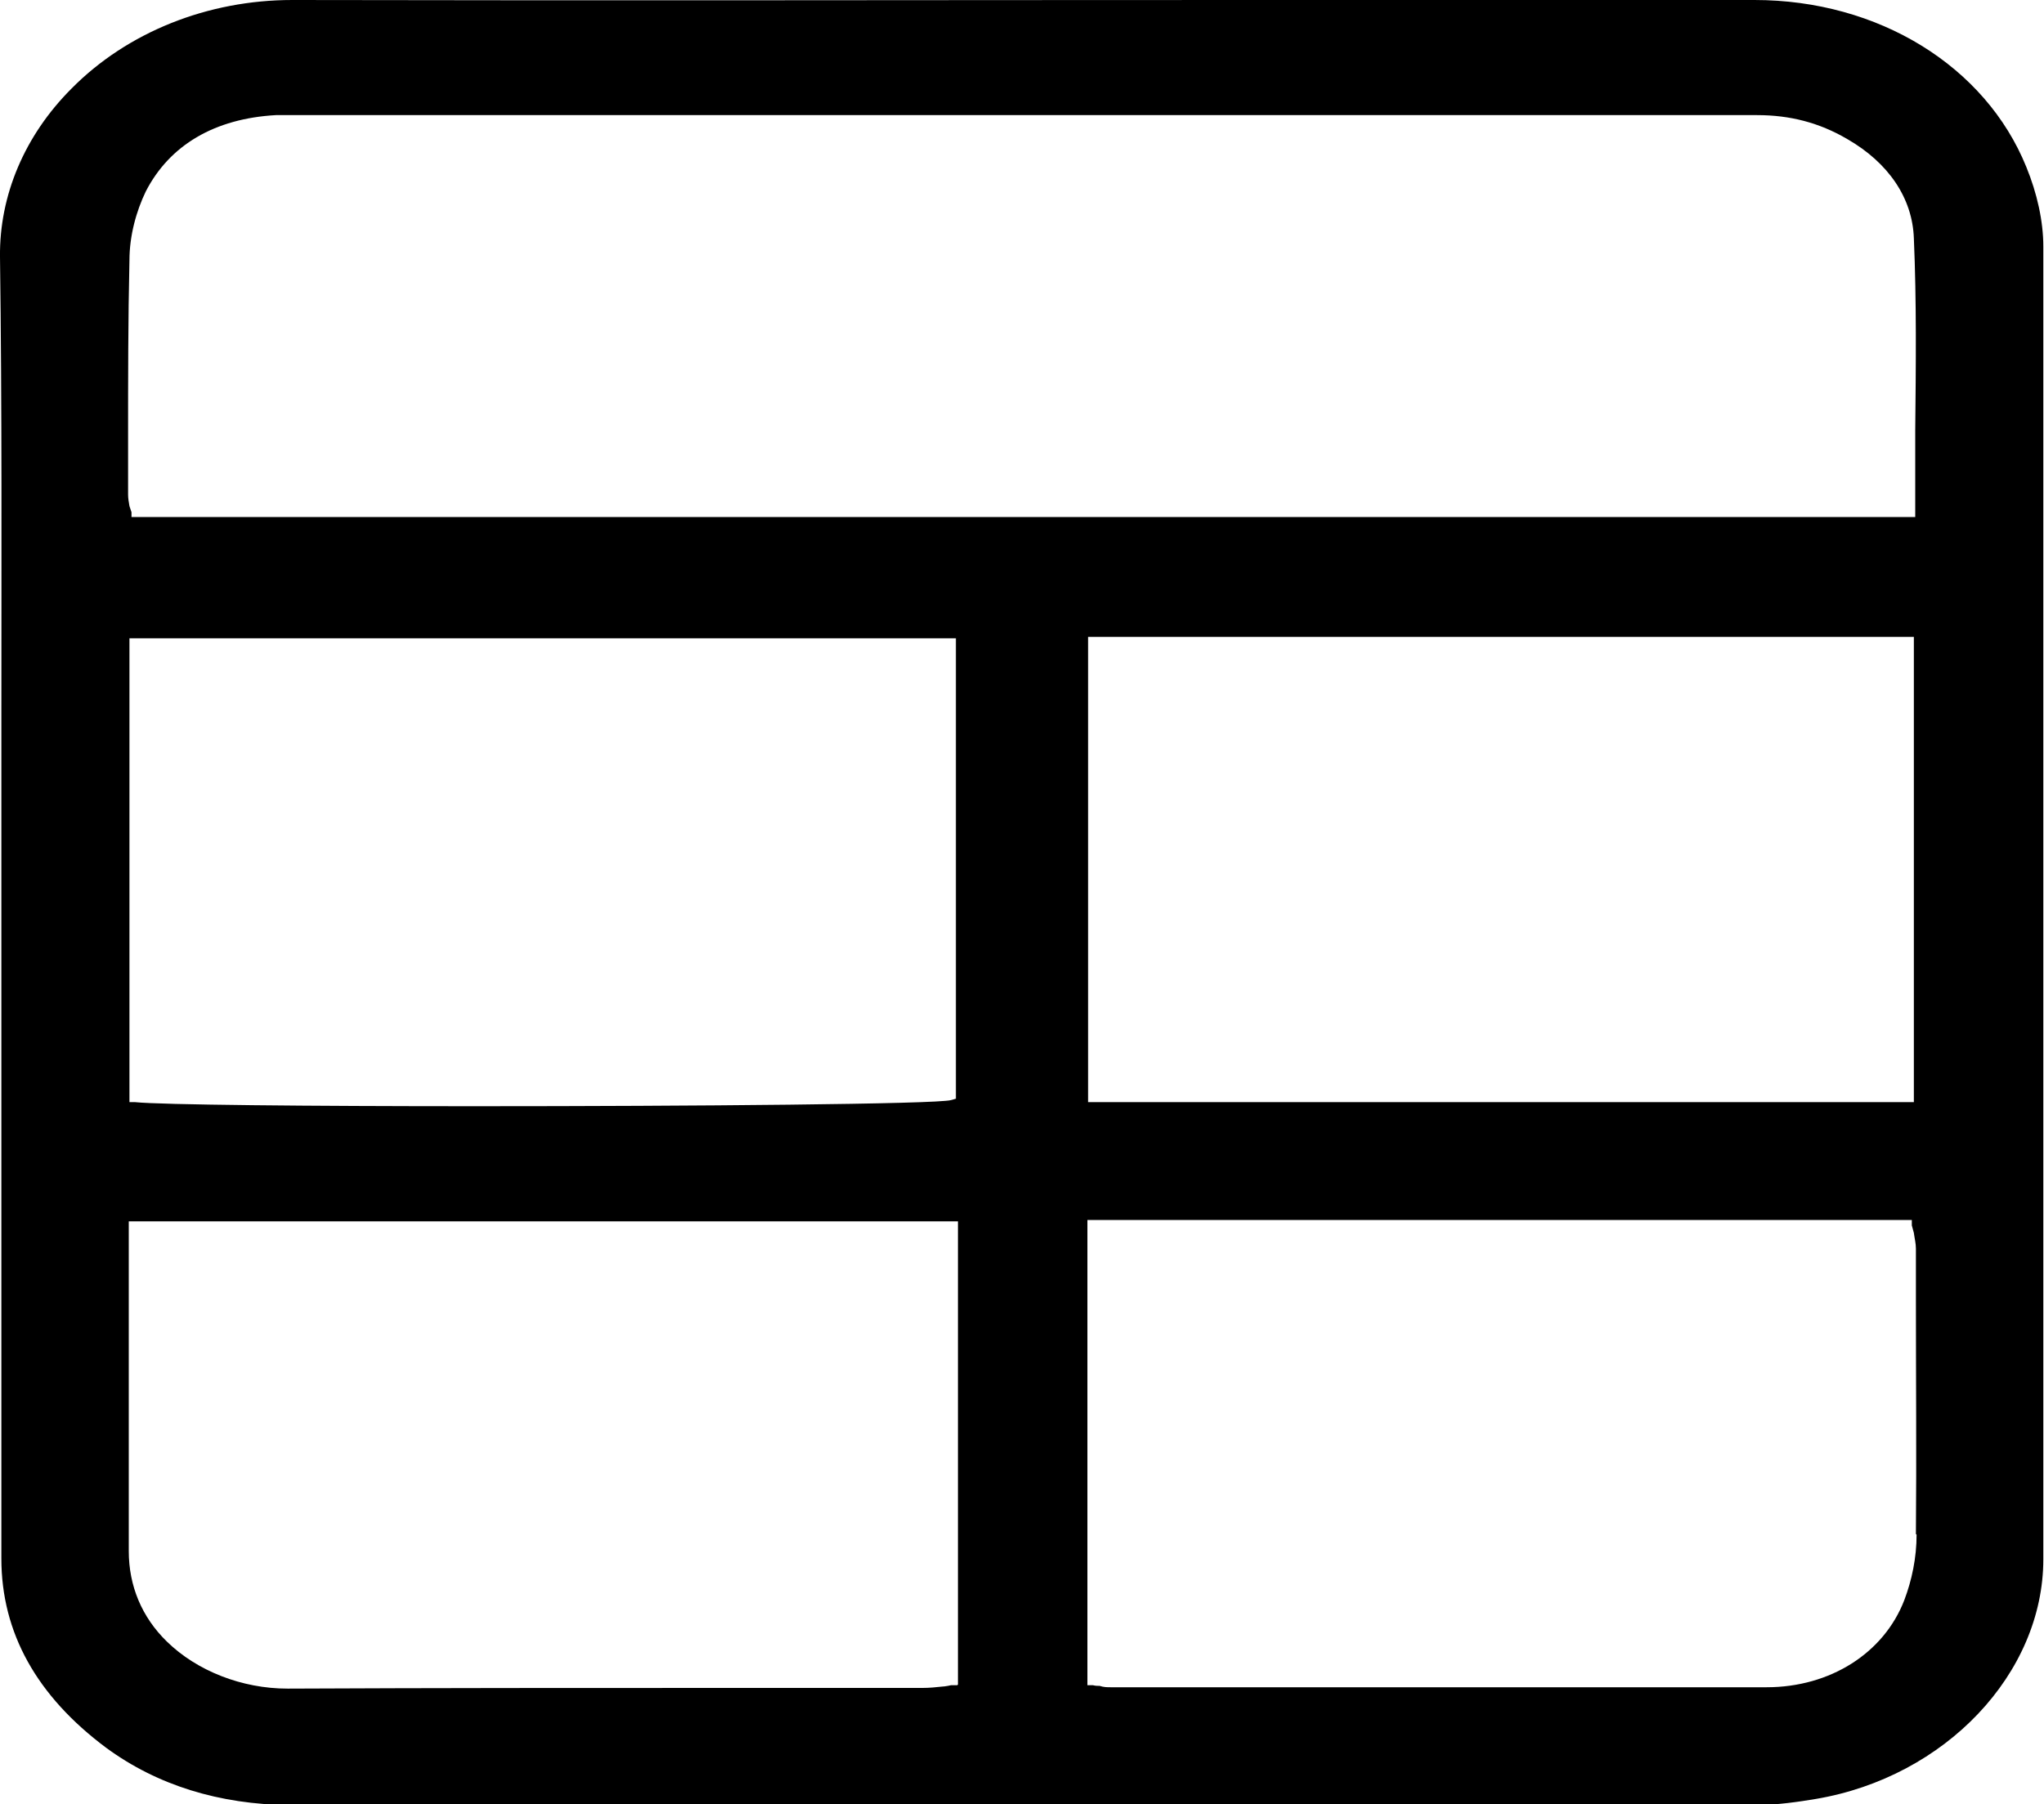 <?xml version="1.0" encoding="UTF-8"?>
<svg id="Capa_2" data-name="Capa 2" xmlns="http://www.w3.org/2000/svg" viewBox="0 0 30 26.49">
  <g id="Capa_1-2" data-name="Capa 1">
    <path d="m29.99,3.62c0-.37-.09-.78-.25-1.17C29.14.97,27.57,0,25.75,0c-2.46,0-4.92,0-7.38,0C13.76,0,8.99.01,4.3,0c0,0,0,0-.01,0C3.05,0,1.87.47,1.05,1.3.36,1.99-.01,2.87,0,3.77c.03,2.22.02,4.48.02,6.66,0,.91,0,1.82,0,2.73h0v.09c0,.91,0,1.82,0,2.73,0,2.26,0,4.6,0,6.9,0,1.09.52,2.02,1.54,2.78.75.55,1.66.83,2.69.84,7.93,0,14.97,0,21.51,0,.32,0,.65-.05.89-.09,1.9-.32,3.34-1.84,3.34-3.52,0-7.56,0-13.68,0-19.25Zm-15.94,21.12h-.09s-.09.02-.13.02c-.09.01-.19.02-.29.02-.97,0-1.93,0-2.9,0-2.1,0-4.26,0-6.4.01,0,0-.01,0-.02,0-.67,0-1.33-.26-1.77-.69-.37-.36-.56-.82-.56-1.33,0-.93,0-1.87,0-2.78v-1.08c0-.19,0-.38,0-.59v-.39h12.17v6.8ZM1.9,16.16v-6.79h12.13v6.76l-.07.02c-.22.06-3.8.09-6.99.09-2.42,0-4.62-.02-4.99-.06h-.08Zm.03-8.56v-.08s-.02-.06-.03-.09c-.01-.06-.02-.11-.02-.17,0-.28,0-.55,0-.83,0-.85,0-1.74.02-2.61,0-.36.1-.72.24-1.01.35-.68,1.01-1.07,1.91-1.12.04,0,.08,0,.11,0h4.35c5.66,0,11.52,0,17.28,0,.48,0,.91.11,1.32.35.61.35.96.87.98,1.46.04.93.03,1.85.02,2.82,0,.39,0,.78,0,1.18v.09H1.93Zm14.04,1.75h12.12v6.83h-12.12v-6.83Zm12.16,13.18c0,.34-.07.67-.18.96-.3.78-1.09,1.28-2.02,1.28-1.43,0-2.87,0-4.3,0-1.06,0-2.1,0-3.14,0-.73,0-1.46,0-2.19,0-.05,0-.1,0-.16-.02-.03,0-.06,0-.1-.01h-.08v-6.83h12.1v.08s.02.07.03.11c.01.08.03.15.03.23v.75c0,1.13.01,2.29,0,3.44Z"/>
  </g>
</svg>